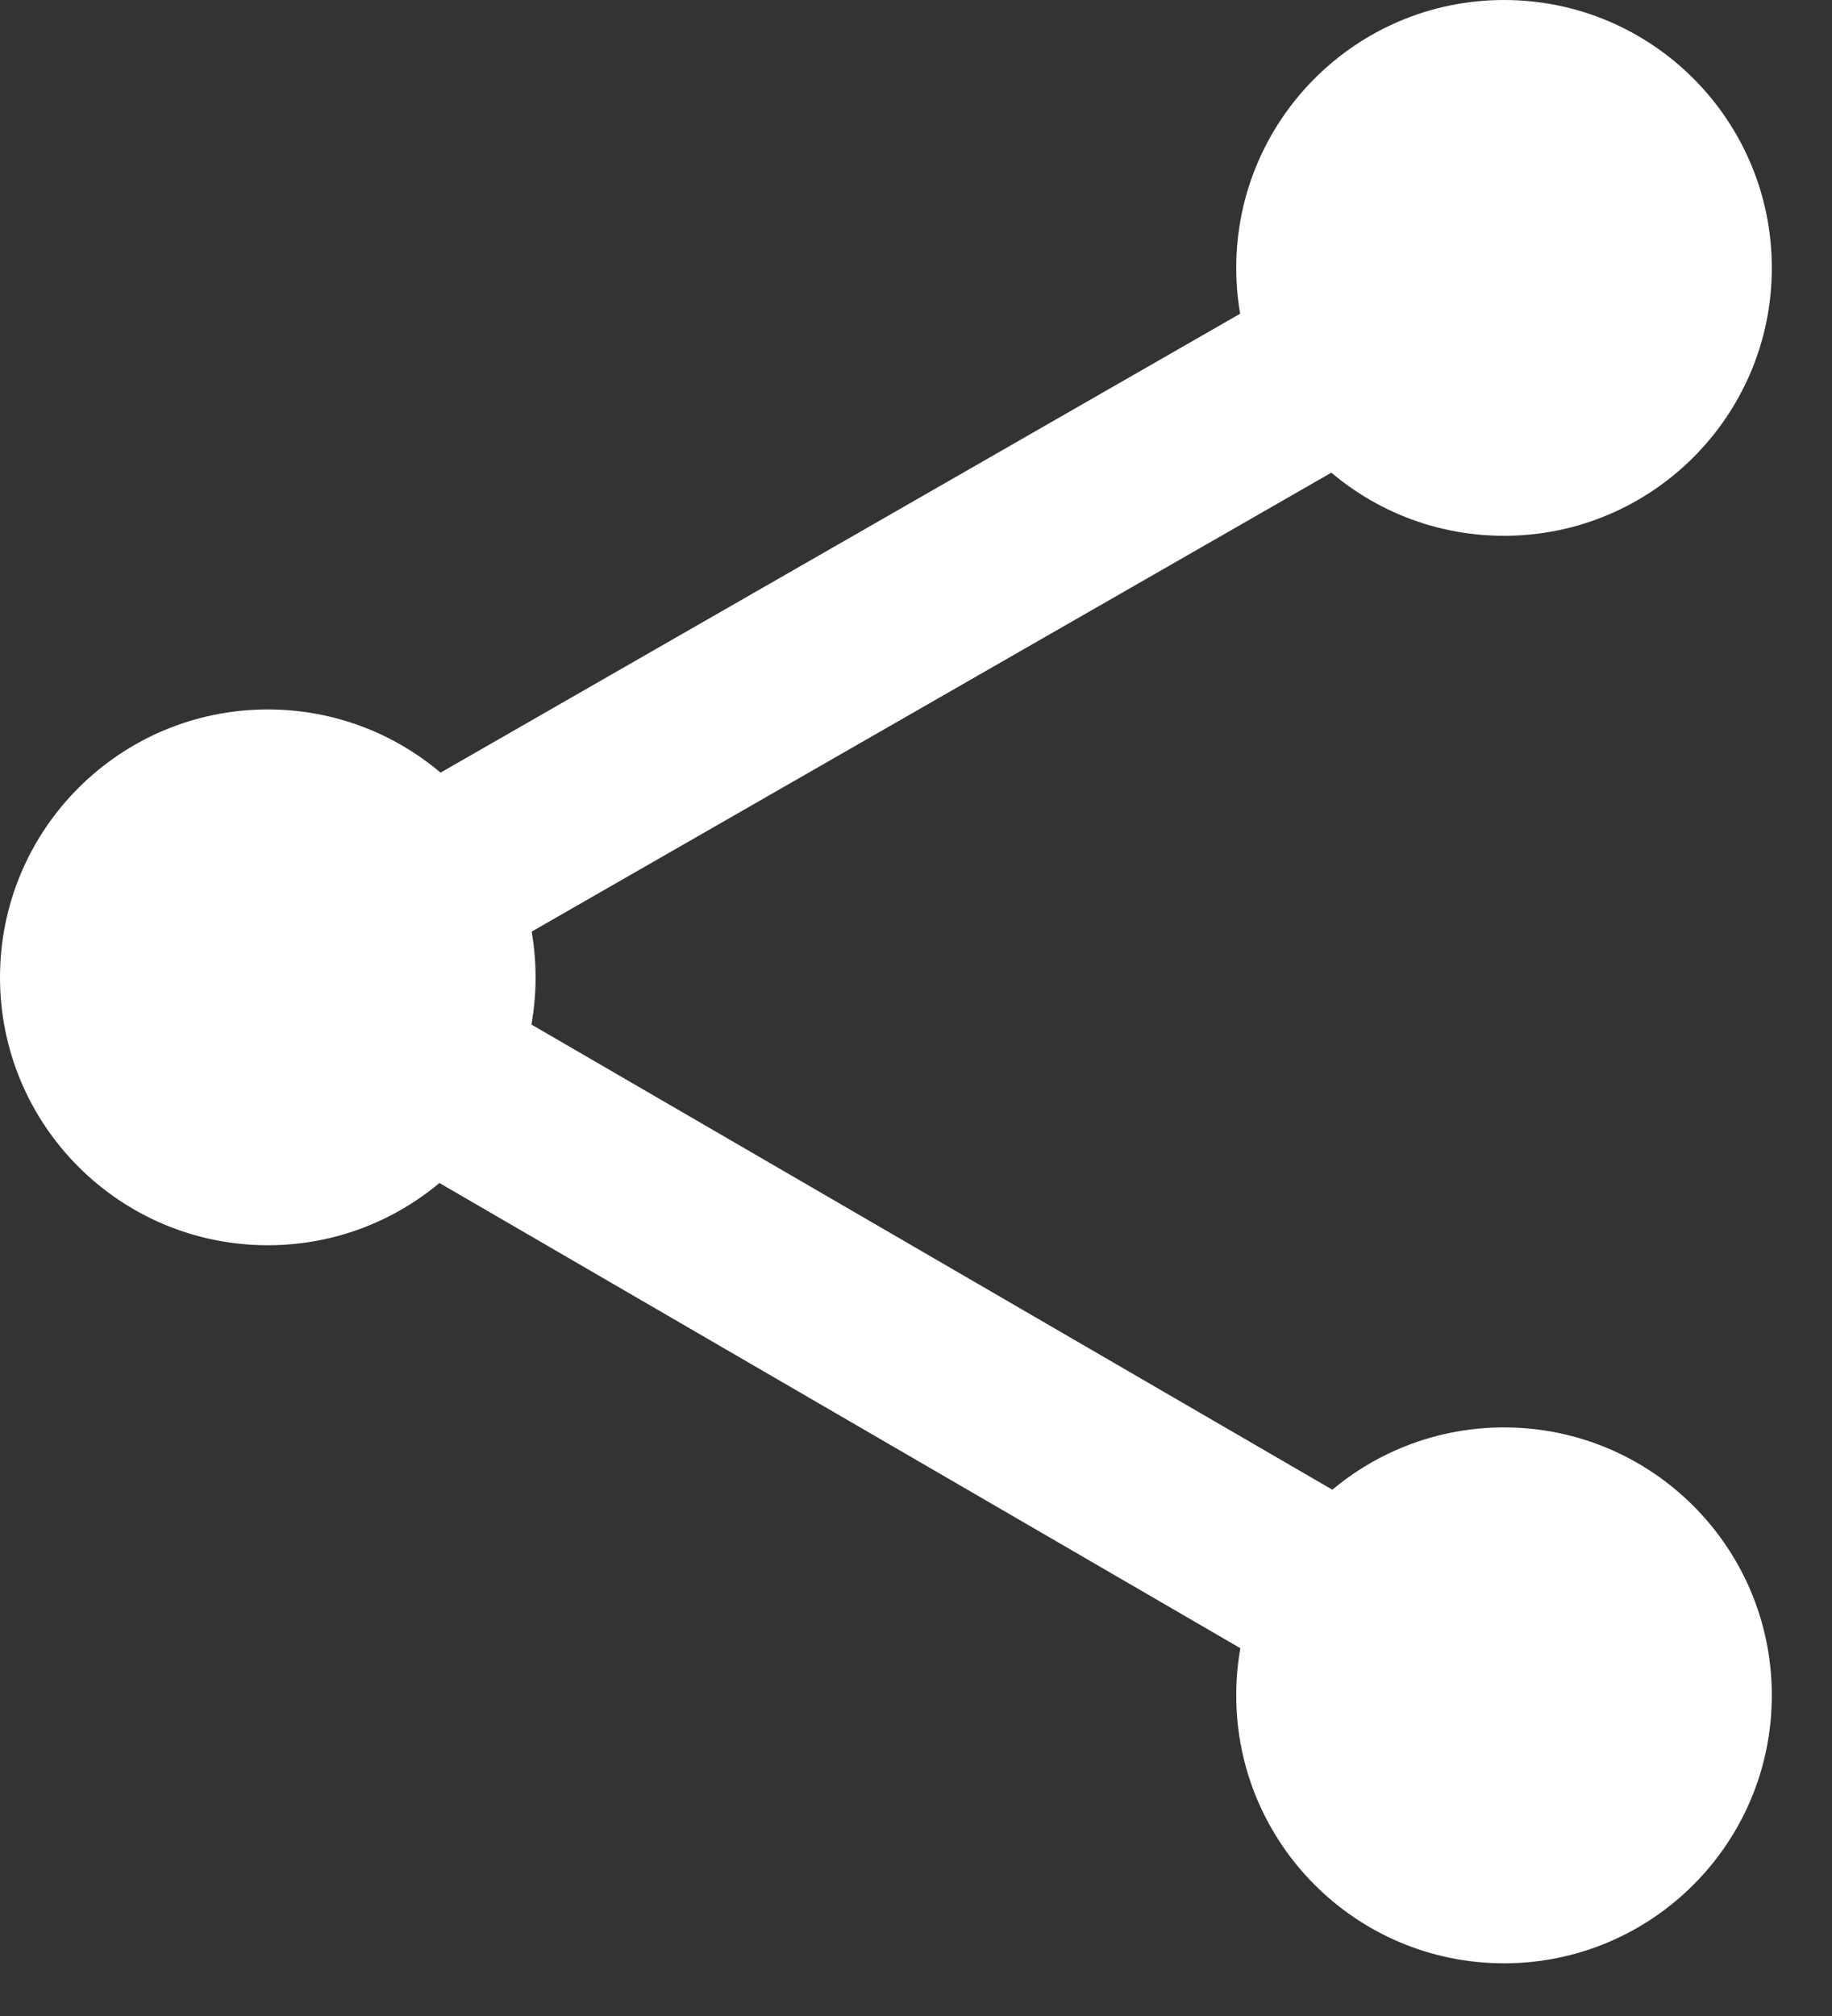 <svg width="20" height="22" viewBox="0 0 20 22" fill="none" xmlns="http://www.w3.org/2000/svg">
<rect x="0" y="0" width="20" height="22" fill="#333333" stroke="none"/>
<g clip-path="url(#clip0_2083_314)">
<path d="M16.419 2.924L2.924 10.666L16.419 18.501" stroke="white" stroke-width="2" stroke-linecap="round" stroke-linejoin="round"/>
<path d="M16.419 5.847C18.034 5.847 19.343 4.538 19.343 2.924C19.343 1.309 18.034 0 16.419 0C14.805 0 13.496 1.309 13.496 2.924C13.496 4.538 14.805 5.847 16.419 5.847Z" fill="white"/>
<path d="M16.419 21.425C18.034 21.425 19.343 20.116 19.343 18.501C19.343 16.886 18.034 15.577 16.419 15.577C14.805 15.577 13.496 16.886 13.496 18.501C13.496 20.116 14.805 21.425 16.419 21.425Z" fill="white"/>
<path d="M2.924 13.589C4.538 13.589 5.847 12.28 5.847 10.666C5.847 9.051 4.538 7.742 2.924 7.742C1.309 7.742 0 9.051 0 10.666C0 12.28 1.309 13.589 2.924 13.589Z" fill="white"/>
</g>
<defs>
<clipPath id="clip0_2083_314">
<rect width="19.343" height="21.425" fill="white"/>
</clipPath>
</defs>
</svg>
